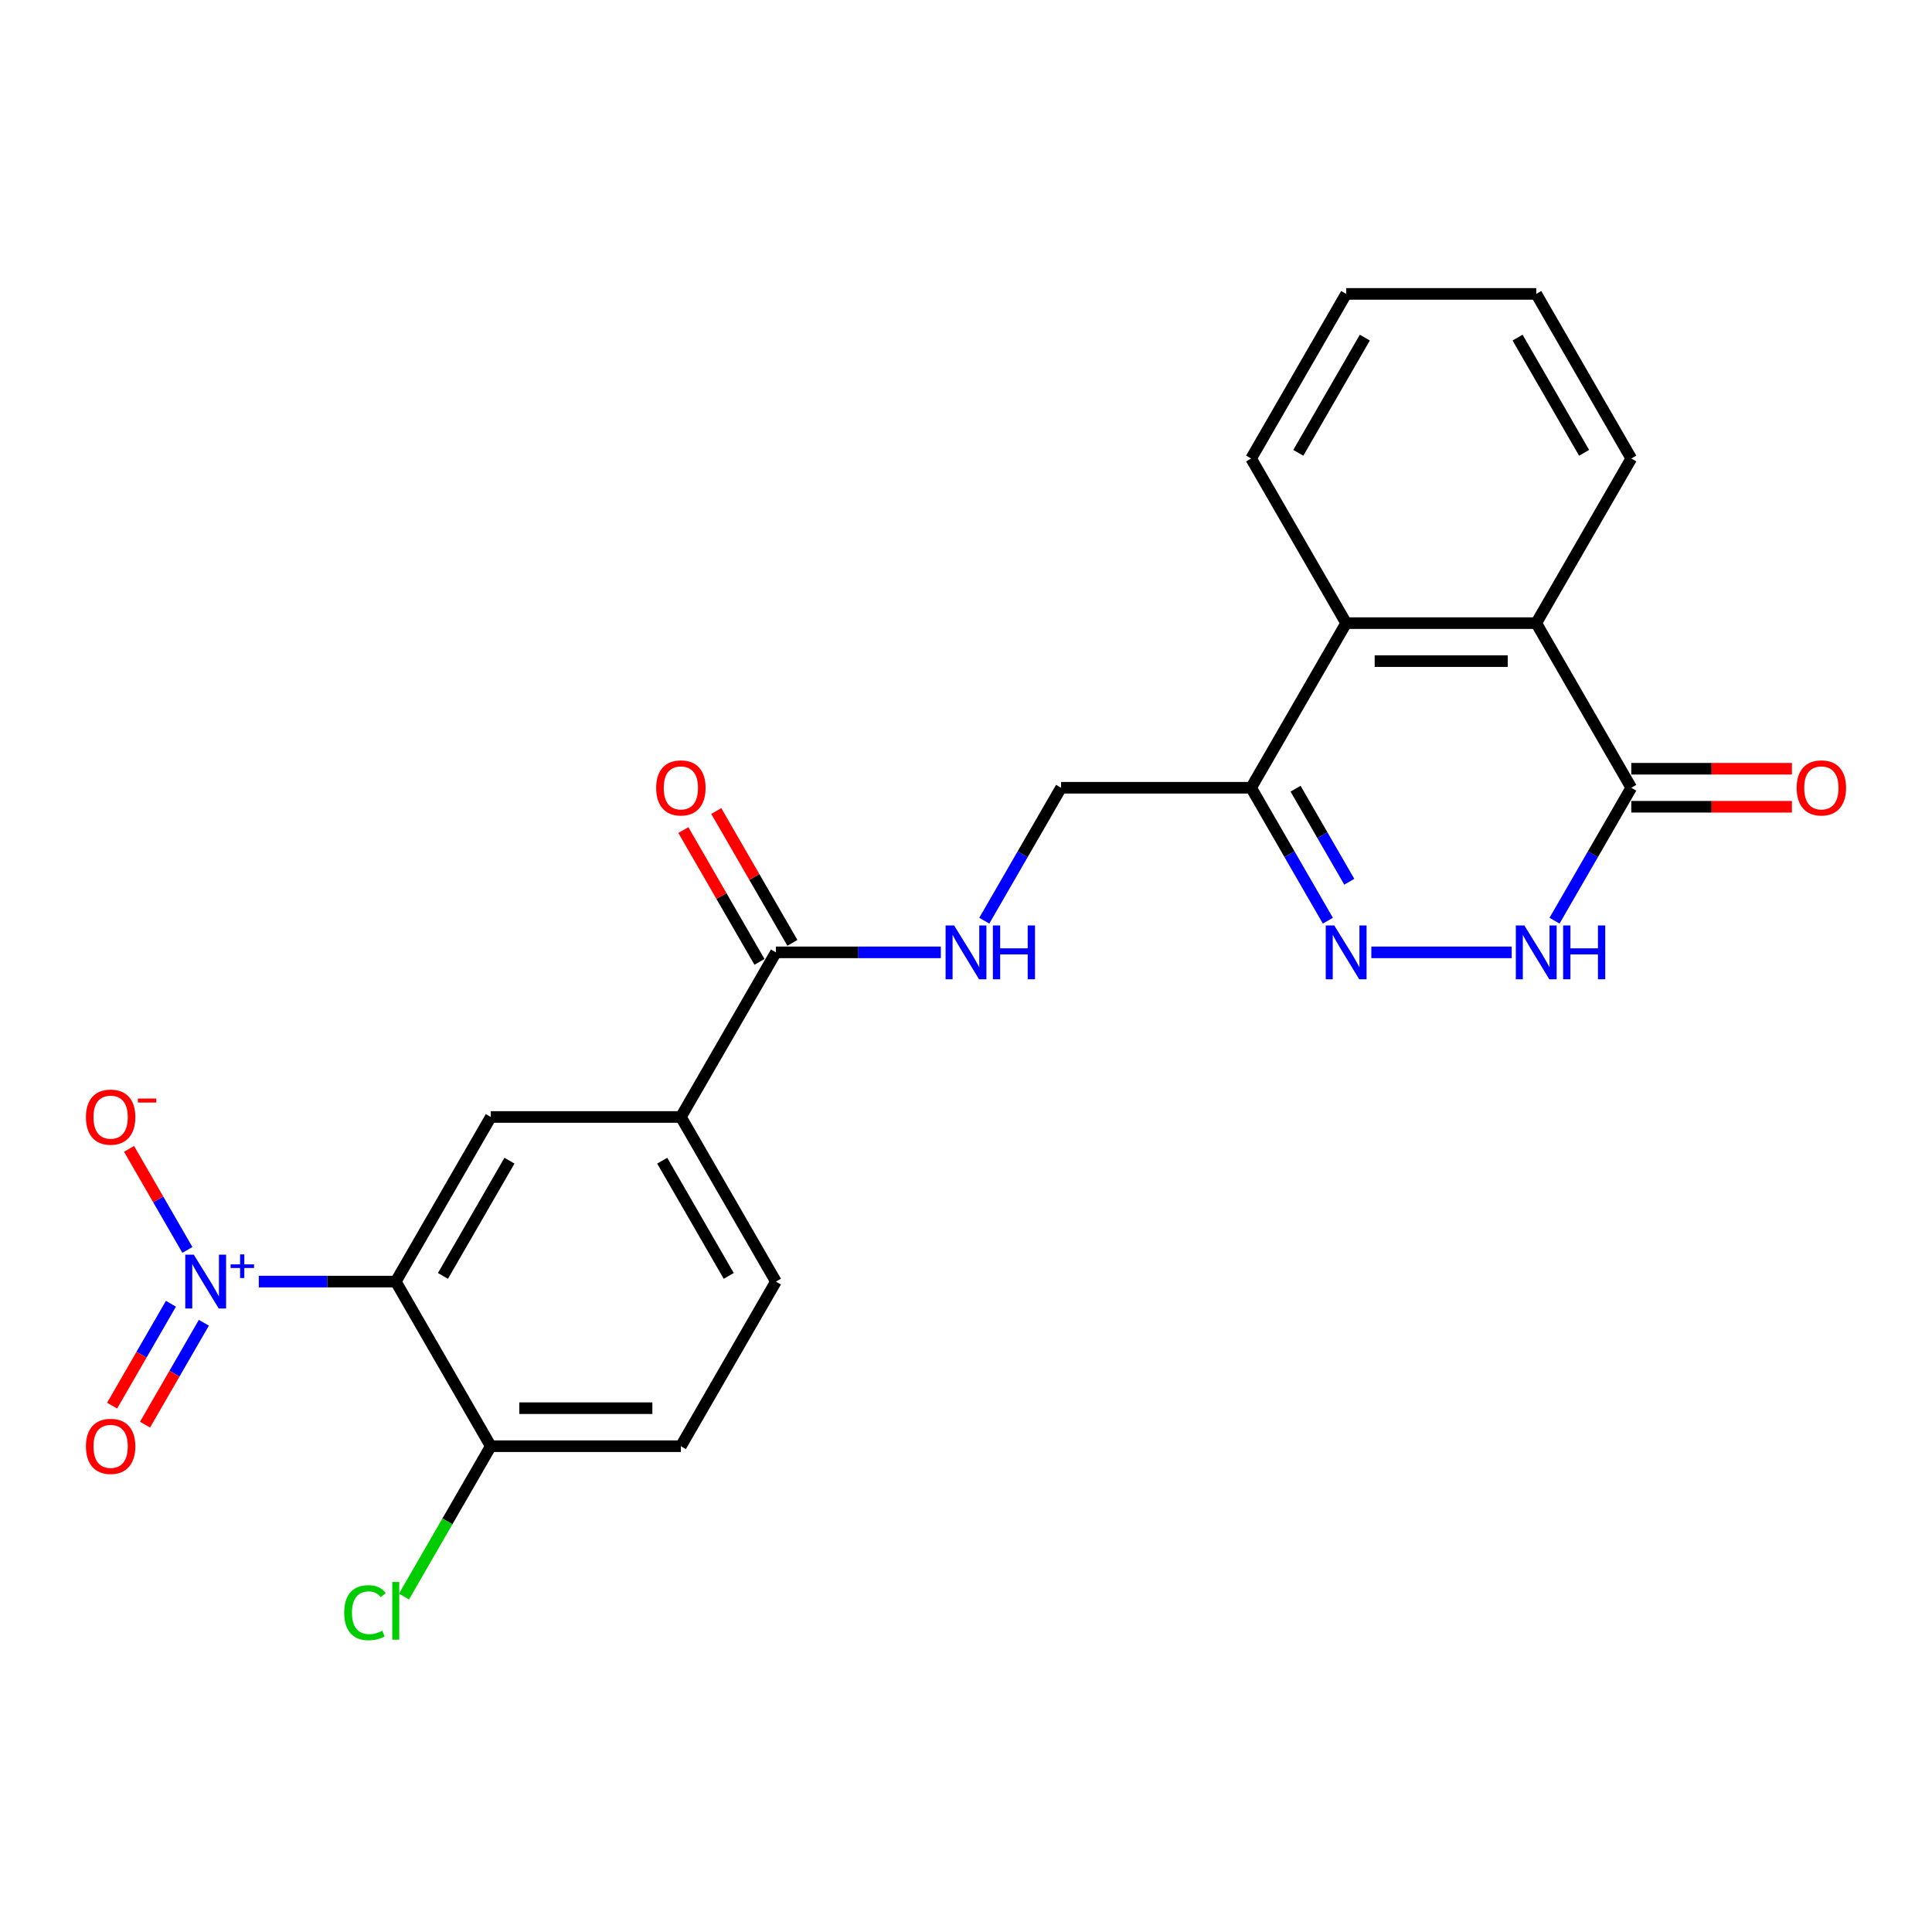 <?xml version='1.0' encoding='iso-8859-1'?>
<svg version='1.1' baseProfile='full'
              xmlns='http://www.w3.org/2000/svg'
                      xmlns:rdkit='http://www.rdkit.org/xml'
                      xmlns:xlink='http://www.w3.org/1999/xlink'
                  xml:space='preserve'
width='1000px' height='1000px' viewBox='0 0 1000 1000'>
<!-- END OF HEADER -->
<rect style='opacity:1.0;fill:#FFFFFF;stroke:none' width='1000' height='1000' x='0' y='0'> </rect>
<path class='bond-0' d='M 133.951,663.35 L 169.397,663.35' style='fill:none;fill-rule:evenodd;stroke:#0000FF;stroke-width:6px;stroke-linecap:butt;stroke-linejoin:miter;stroke-opacity:1' />
<path class='bond-0' d='M 169.397,663.35 L 204.843,663.35' style='fill:none;fill-rule:evenodd;stroke:#000000;stroke-width:6px;stroke-linecap:butt;stroke-linejoin:miter;stroke-opacity:1' />
<path class='bond-12' d='M 96.994,646.959 L 81.895,620.806' style='fill:none;fill-rule:evenodd;stroke:#0000FF;stroke-width:6px;stroke-linecap:butt;stroke-linejoin:miter;stroke-opacity:1' />
<path class='bond-12' d='M 81.895,620.806 L 66.796,594.654' style='fill:none;fill-rule:evenodd;stroke:#FF0000;stroke-width:6px;stroke-linecap:butt;stroke-linejoin:miter;stroke-opacity:1' />
<path class='bond-13' d='M 88.474,674.822 L 73.25,701.191' style='fill:none;fill-rule:evenodd;stroke:#0000FF;stroke-width:6px;stroke-linecap:butt;stroke-linejoin:miter;stroke-opacity:1' />
<path class='bond-13' d='M 73.25,701.191 L 58.026,727.56' style='fill:none;fill-rule:evenodd;stroke:#FF0000;stroke-width:6px;stroke-linecap:butt;stroke-linejoin:miter;stroke-opacity:1' />
<path class='bond-13' d='M 105.515,684.66 L 90.291,711.029' style='fill:none;fill-rule:evenodd;stroke:#0000FF;stroke-width:6px;stroke-linecap:butt;stroke-linejoin:miter;stroke-opacity:1' />
<path class='bond-13' d='M 90.291,711.029 L 75.067,737.398' style='fill:none;fill-rule:evenodd;stroke:#FF0000;stroke-width:6px;stroke-linecap:butt;stroke-linejoin:miter;stroke-opacity:1' />
<path class='bond-5' d='M 204.843,663.35 L 254.036,578.145' style='fill:none;fill-rule:evenodd;stroke:#000000;stroke-width:6px;stroke-linecap:butt;stroke-linejoin:miter;stroke-opacity:1' />
<path class='bond-5' d='M 229.263,660.408 L 263.698,600.765' style='fill:none;fill-rule:evenodd;stroke:#000000;stroke-width:6px;stroke-linecap:butt;stroke-linejoin:miter;stroke-opacity:1' />
<path class='bond-11' d='M 204.843,663.35 L 254.036,748.554' style='fill:none;fill-rule:evenodd;stroke:#000000;stroke-width:6px;stroke-linecap:butt;stroke-linejoin:miter;stroke-opacity:1' />
<path class='bond-1' d='M 687.308,476.55 L 667.443,442.143' style='fill:none;fill-rule:evenodd;stroke:#0000FF;stroke-width:6px;stroke-linecap:butt;stroke-linejoin:miter;stroke-opacity:1' />
<path class='bond-1' d='M 667.443,442.143 L 647.578,407.737' style='fill:none;fill-rule:evenodd;stroke:#000000;stroke-width:6px;stroke-linecap:butt;stroke-linejoin:miter;stroke-opacity:1' />
<path class='bond-1' d='M 698.389,456.389 L 684.484,432.305' style='fill:none;fill-rule:evenodd;stroke:#0000FF;stroke-width:6px;stroke-linecap:butt;stroke-linejoin:miter;stroke-opacity:1' />
<path class='bond-1' d='M 684.484,432.305 L 670.579,408.22' style='fill:none;fill-rule:evenodd;stroke:#000000;stroke-width:6px;stroke-linecap:butt;stroke-linejoin:miter;stroke-opacity:1' />
<path class='bond-2' d='M 709.797,492.941 L 782.456,492.941' style='fill:none;fill-rule:evenodd;stroke:#0000FF;stroke-width:6px;stroke-linecap:butt;stroke-linejoin:miter;stroke-opacity:1' />
<path class='bond-25' d='M 804.62,476.55 L 824.485,442.143' style='fill:none;fill-rule:evenodd;stroke:#0000FF;stroke-width:6px;stroke-linecap:butt;stroke-linejoin:miter;stroke-opacity:1' />
<path class='bond-25' d='M 824.485,442.143 L 844.349,407.737' style='fill:none;fill-rule:evenodd;stroke:#000000;stroke-width:6px;stroke-linecap:butt;stroke-linejoin:miter;stroke-opacity:1' />
<path class='bond-3' d='M 844.349,407.737 L 795.157,322.532' style='fill:none;fill-rule:evenodd;stroke:#000000;stroke-width:6px;stroke-linecap:butt;stroke-linejoin:miter;stroke-opacity:1' />
<path class='bond-15' d='M 844.349,417.575 L 885.917,417.575' style='fill:none;fill-rule:evenodd;stroke:#000000;stroke-width:6px;stroke-linecap:butt;stroke-linejoin:miter;stroke-opacity:1' />
<path class='bond-15' d='M 885.917,417.575 L 927.485,417.575' style='fill:none;fill-rule:evenodd;stroke:#FF0000;stroke-width:6px;stroke-linecap:butt;stroke-linejoin:miter;stroke-opacity:1' />
<path class='bond-15' d='M 844.349,397.898 L 885.917,397.898' style='fill:none;fill-rule:evenodd;stroke:#000000;stroke-width:6px;stroke-linecap:butt;stroke-linejoin:miter;stroke-opacity:1' />
<path class='bond-15' d='M 885.917,397.898 L 927.485,397.898' style='fill:none;fill-rule:evenodd;stroke:#FF0000;stroke-width:6px;stroke-linecap:butt;stroke-linejoin:miter;stroke-opacity:1' />
<path class='bond-4' d='M 647.578,407.737 L 549.193,407.737' style='fill:none;fill-rule:evenodd;stroke:#000000;stroke-width:6px;stroke-linecap:butt;stroke-linejoin:miter;stroke-opacity:1' />
<path class='bond-7' d='M 647.578,407.737 L 696.771,322.532' style='fill:none;fill-rule:evenodd;stroke:#000000;stroke-width:6px;stroke-linecap:butt;stroke-linejoin:miter;stroke-opacity:1' />
<path class='bond-9' d='M 254.036,578.145 L 352.422,578.145' style='fill:none;fill-rule:evenodd;stroke:#000000;stroke-width:6px;stroke-linecap:butt;stroke-linejoin:miter;stroke-opacity:1' />
<path class='bond-6' d='M 795.157,322.532 L 696.771,322.532' style='fill:none;fill-rule:evenodd;stroke:#000000;stroke-width:6px;stroke-linecap:butt;stroke-linejoin:miter;stroke-opacity:1' />
<path class='bond-6' d='M 780.399,342.209 L 711.529,342.209' style='fill:none;fill-rule:evenodd;stroke:#000000;stroke-width:6px;stroke-linecap:butt;stroke-linejoin:miter;stroke-opacity:1' />
<path class='bond-20' d='M 795.157,322.532 L 844.349,237.328' style='fill:none;fill-rule:evenodd;stroke:#000000;stroke-width:6px;stroke-linecap:butt;stroke-linejoin:miter;stroke-opacity:1' />
<path class='bond-21' d='M 696.771,322.532 L 647.578,237.328' style='fill:none;fill-rule:evenodd;stroke:#000000;stroke-width:6px;stroke-linecap:butt;stroke-linejoin:miter;stroke-opacity:1' />
<path class='bond-8' d='M 401.614,492.941 L 352.422,578.145' style='fill:none;fill-rule:evenodd;stroke:#000000;stroke-width:6px;stroke-linecap:butt;stroke-linejoin:miter;stroke-opacity:1' />
<path class='bond-10' d='M 401.614,492.941 L 444.294,492.941' style='fill:none;fill-rule:evenodd;stroke:#000000;stroke-width:6px;stroke-linecap:butt;stroke-linejoin:miter;stroke-opacity:1' />
<path class='bond-10' d='M 444.294,492.941 L 486.974,492.941' style='fill:none;fill-rule:evenodd;stroke:#0000FF;stroke-width:6px;stroke-linecap:butt;stroke-linejoin:miter;stroke-opacity:1' />
<path class='bond-16' d='M 410.135,488.022 L 390.441,453.91' style='fill:none;fill-rule:evenodd;stroke:#000000;stroke-width:6px;stroke-linecap:butt;stroke-linejoin:miter;stroke-opacity:1' />
<path class='bond-16' d='M 390.441,453.91 L 370.746,419.799' style='fill:none;fill-rule:evenodd;stroke:#FF0000;stroke-width:6px;stroke-linecap:butt;stroke-linejoin:miter;stroke-opacity:1' />
<path class='bond-16' d='M 393.094,497.86 L 373.4,463.749' style='fill:none;fill-rule:evenodd;stroke:#000000;stroke-width:6px;stroke-linecap:butt;stroke-linejoin:miter;stroke-opacity:1' />
<path class='bond-16' d='M 373.4,463.749 L 353.705,429.637' style='fill:none;fill-rule:evenodd;stroke:#FF0000;stroke-width:6px;stroke-linecap:butt;stroke-linejoin:miter;stroke-opacity:1' />
<path class='bond-24' d='M 352.422,578.145 L 401.614,663.35' style='fill:none;fill-rule:evenodd;stroke:#000000;stroke-width:6px;stroke-linecap:butt;stroke-linejoin:miter;stroke-opacity:1' />
<path class='bond-24' d='M 342.76,600.765 L 377.195,660.408' style='fill:none;fill-rule:evenodd;stroke:#000000;stroke-width:6px;stroke-linecap:butt;stroke-linejoin:miter;stroke-opacity:1' />
<path class='bond-14' d='M 509.463,476.55 L 529.328,442.143' style='fill:none;fill-rule:evenodd;stroke:#0000FF;stroke-width:6px;stroke-linecap:butt;stroke-linejoin:miter;stroke-opacity:1' />
<path class='bond-14' d='M 529.328,442.143 L 549.193,407.737' style='fill:none;fill-rule:evenodd;stroke:#000000;stroke-width:6px;stroke-linecap:butt;stroke-linejoin:miter;stroke-opacity:1' />
<path class='bond-18' d='M 254.036,748.554 L 352.422,748.554' style='fill:none;fill-rule:evenodd;stroke:#000000;stroke-width:6px;stroke-linecap:butt;stroke-linejoin:miter;stroke-opacity:1' />
<path class='bond-18' d='M 268.794,728.877 L 337.664,728.877' style='fill:none;fill-rule:evenodd;stroke:#000000;stroke-width:6px;stroke-linecap:butt;stroke-linejoin:miter;stroke-opacity:1' />
<path class='bond-19' d='M 254.036,748.554 L 231.575,787.459' style='fill:none;fill-rule:evenodd;stroke:#000000;stroke-width:6px;stroke-linecap:butt;stroke-linejoin:miter;stroke-opacity:1' />
<path class='bond-19' d='M 231.575,787.459 L 209.113,826.363' style='fill:none;fill-rule:evenodd;stroke:#00CC00;stroke-width:6px;stroke-linecap:butt;stroke-linejoin:miter;stroke-opacity:1' />
<path class='bond-17' d='M 401.614,663.35 L 352.422,748.554' style='fill:none;fill-rule:evenodd;stroke:#000000;stroke-width:6px;stroke-linecap:butt;stroke-linejoin:miter;stroke-opacity:1' />
<path class='bond-26' d='M 844.349,237.328 L 795.157,152.123' style='fill:none;fill-rule:evenodd;stroke:#000000;stroke-width:6px;stroke-linecap:butt;stroke-linejoin:miter;stroke-opacity:1' />
<path class='bond-26' d='M 819.93,234.386 L 785.495,174.743' style='fill:none;fill-rule:evenodd;stroke:#000000;stroke-width:6px;stroke-linecap:butt;stroke-linejoin:miter;stroke-opacity:1' />
<path class='bond-23' d='M 647.578,237.328 L 696.771,152.123' style='fill:none;fill-rule:evenodd;stroke:#000000;stroke-width:6px;stroke-linecap:butt;stroke-linejoin:miter;stroke-opacity:1' />
<path class='bond-23' d='M 671.998,234.386 L 706.433,174.743' style='fill:none;fill-rule:evenodd;stroke:#000000;stroke-width:6px;stroke-linecap:butt;stroke-linejoin:miter;stroke-opacity:1' />
<path class='bond-22' d='M 795.157,152.123 L 696.771,152.123' style='fill:none;fill-rule:evenodd;stroke:#000000;stroke-width:6px;stroke-linecap:butt;stroke-linejoin:miter;stroke-opacity:1' />
<path  class='atom-0' d='M 100.299 649.418
L 109.429 664.176
Q 110.334 665.632, 111.79 668.269
Q 113.246 670.906, 113.325 671.063
L 113.325 649.418
L 117.024 649.418
L 117.024 677.281
L 113.207 677.281
L 103.408 661.146
Q 102.267 659.257, 101.047 657.092
Q 99.866 654.928, 99.512 654.259
L 99.512 677.281
L 95.891 677.281
L 95.891 649.418
L 100.299 649.418
' fill='#0000FF'/>
<path  class='atom-0' d='M 119.362 654.441
L 124.271 654.441
L 124.271 649.272
L 126.453 649.272
L 126.453 654.441
L 131.492 654.441
L 131.492 656.311
L 126.453 656.311
L 126.453 661.506
L 124.271 661.506
L 124.271 656.311
L 119.362 656.311
L 119.362 654.441
' fill='#0000FF'/>
<path  class='atom-2' d='M 690.612 479.01
L 699.742 493.767
Q 700.648 495.224, 702.104 497.86
Q 703.56 500.497, 703.638 500.654
L 703.638 479.01
L 707.338 479.01
L 707.338 506.872
L 703.52 506.872
L 693.721 490.737
Q 692.58 488.848, 691.36 486.684
Q 690.179 484.519, 689.825 483.85
L 689.825 506.872
L 686.205 506.872
L 686.205 479.01
L 690.612 479.01
' fill='#0000FF'/>
<path  class='atom-3' d='M 788.998 479.01
L 798.128 493.767
Q 799.033 495.224, 800.489 497.86
Q 801.945 500.497, 802.024 500.654
L 802.024 479.01
L 805.723 479.01
L 805.723 506.872
L 801.906 506.872
L 792.107 490.737
Q 790.965 488.848, 789.745 486.684
Q 788.565 484.519, 788.211 483.85
L 788.211 506.872
L 784.59 506.872
L 784.59 479.01
L 788.998 479.01
' fill='#0000FF'/>
<path  class='atom-3' d='M 809.068 479.01
L 812.846 479.01
L 812.846 490.855
L 827.093 490.855
L 827.093 479.01
L 830.871 479.01
L 830.871 506.872
L 827.093 506.872
L 827.093 494.004
L 812.846 494.004
L 812.846 506.872
L 809.068 506.872
L 809.068 479.01
' fill='#0000FF'/>
<path  class='atom-11' d='M 493.841 479.01
L 502.971 493.767
Q 503.876 495.224, 505.332 497.86
Q 506.789 500.497, 506.867 500.654
L 506.867 479.01
L 510.567 479.01
L 510.567 506.872
L 506.749 506.872
L 496.95 490.737
Q 495.809 488.848, 494.589 486.684
Q 493.408 484.519, 493.054 483.85
L 493.054 506.872
L 489.433 506.872
L 489.433 479.01
L 493.841 479.01
' fill='#0000FF'/>
<path  class='atom-11' d='M 513.912 479.01
L 517.69 479.01
L 517.69 490.855
L 531.936 490.855
L 531.936 479.01
L 535.714 479.01
L 535.714 506.872
L 531.936 506.872
L 531.936 494.004
L 517.69 494.004
L 517.69 506.872
L 513.912 506.872
L 513.912 479.01
' fill='#0000FF'/>
<path  class='atom-13' d='M 44.475 578.224
Q 44.475 571.534, 47.781 567.795
Q 51.086 564.057, 57.265 564.057
Q 63.444 564.057, 66.749 567.795
Q 70.055 571.534, 70.055 578.224
Q 70.055 584.993, 66.71 588.85
Q 63.365 592.667, 57.265 592.667
Q 51.126 592.667, 47.781 588.85
Q 44.475 585.032, 44.475 578.224
M 57.265 589.519
Q 61.515 589.519, 63.798 586.685
Q 66.12 583.812, 66.12 578.224
Q 66.12 572.754, 63.798 569.999
Q 61.515 567.205, 57.265 567.205
Q 53.015 567.205, 50.693 569.96
Q 48.41 572.715, 48.41 578.224
Q 48.41 583.852, 50.693 586.685
Q 53.015 589.519, 57.265 589.519
' fill='#FF0000'/>
<path  class='atom-13' d='M 71.354 568.604
L 80.886 568.604
L 80.886 570.682
L 71.354 570.682
L 71.354 568.604
' fill='#FF0000'/>
<path  class='atom-14' d='M 44.475 748.633
Q 44.475 741.943, 47.781 738.204
Q 51.086 734.465, 57.265 734.465
Q 63.444 734.465, 66.749 738.204
Q 70.055 741.943, 70.055 748.633
Q 70.055 755.402, 66.71 759.259
Q 63.365 763.076, 57.265 763.076
Q 51.126 763.076, 47.781 759.259
Q 44.475 755.441, 44.475 748.633
M 57.265 759.928
Q 61.515 759.928, 63.798 757.094
Q 66.12 754.221, 66.12 748.633
Q 66.12 743.163, 63.798 740.408
Q 61.515 737.614, 57.265 737.614
Q 53.015 737.614, 50.693 740.369
Q 48.41 743.123, 48.41 748.633
Q 48.41 754.261, 50.693 757.094
Q 53.015 759.928, 57.265 759.928
' fill='#FF0000'/>
<path  class='atom-16' d='M 929.945 407.815
Q 929.945 401.125, 933.251 397.386
Q 936.556 393.648, 942.735 393.648
Q 948.914 393.648, 952.219 397.386
Q 955.525 401.125, 955.525 407.815
Q 955.525 414.584, 952.18 418.441
Q 948.835 422.258, 942.735 422.258
Q 936.596 422.258, 933.251 418.441
Q 929.945 414.624, 929.945 407.815
M 942.735 419.11
Q 946.985 419.11, 949.268 416.276
Q 951.59 413.404, 951.59 407.815
Q 951.59 402.345, 949.268 399.59
Q 946.985 396.796, 942.735 396.796
Q 938.485 396.796, 936.163 399.551
Q 933.88 402.306, 933.88 407.815
Q 933.88 413.443, 936.163 416.276
Q 938.485 419.11, 942.735 419.11
' fill='#FF0000'/>
<path  class='atom-17' d='M 339.632 407.815
Q 339.632 401.125, 342.937 397.386
Q 346.243 393.648, 352.422 393.648
Q 358.6 393.648, 361.906 397.386
Q 365.212 401.125, 365.212 407.815
Q 365.212 414.584, 361.867 418.441
Q 358.522 422.258, 352.422 422.258
Q 346.282 422.258, 342.937 418.441
Q 339.632 414.624, 339.632 407.815
M 352.422 419.11
Q 356.672 419.11, 358.954 416.276
Q 361.276 413.404, 361.276 407.815
Q 361.276 402.345, 358.954 399.59
Q 356.672 396.796, 352.422 396.796
Q 348.171 396.796, 345.849 399.551
Q 343.567 402.306, 343.567 407.815
Q 343.567 413.443, 345.849 416.276
Q 348.171 419.11, 352.422 419.11
' fill='#FF0000'/>
<path  class='atom-20' d='M 178.161 834.723
Q 178.161 827.796, 181.388 824.176
Q 184.655 820.516, 190.833 820.516
Q 196.579 820.516, 199.649 824.569
L 197.051 826.695
Q 194.808 823.743, 190.833 823.743
Q 186.622 823.743, 184.379 826.576
Q 182.175 829.371, 182.175 834.723
Q 182.175 840.232, 184.458 843.066
Q 186.78 845.899, 191.266 845.899
Q 194.336 845.899, 197.917 844.05
L 199.019 847.001
Q 197.563 847.946, 195.359 848.497
Q 193.155 849.048, 190.715 849.048
Q 184.655 849.048, 181.388 845.348
Q 178.161 841.649, 178.161 834.723
' fill='#00CC00'/>
<path  class='atom-20' d='M 203.033 818.824
L 206.654 818.824
L 206.654 848.694
L 203.033 848.694
L 203.033 818.824
' fill='#00CC00'/>
</svg>
